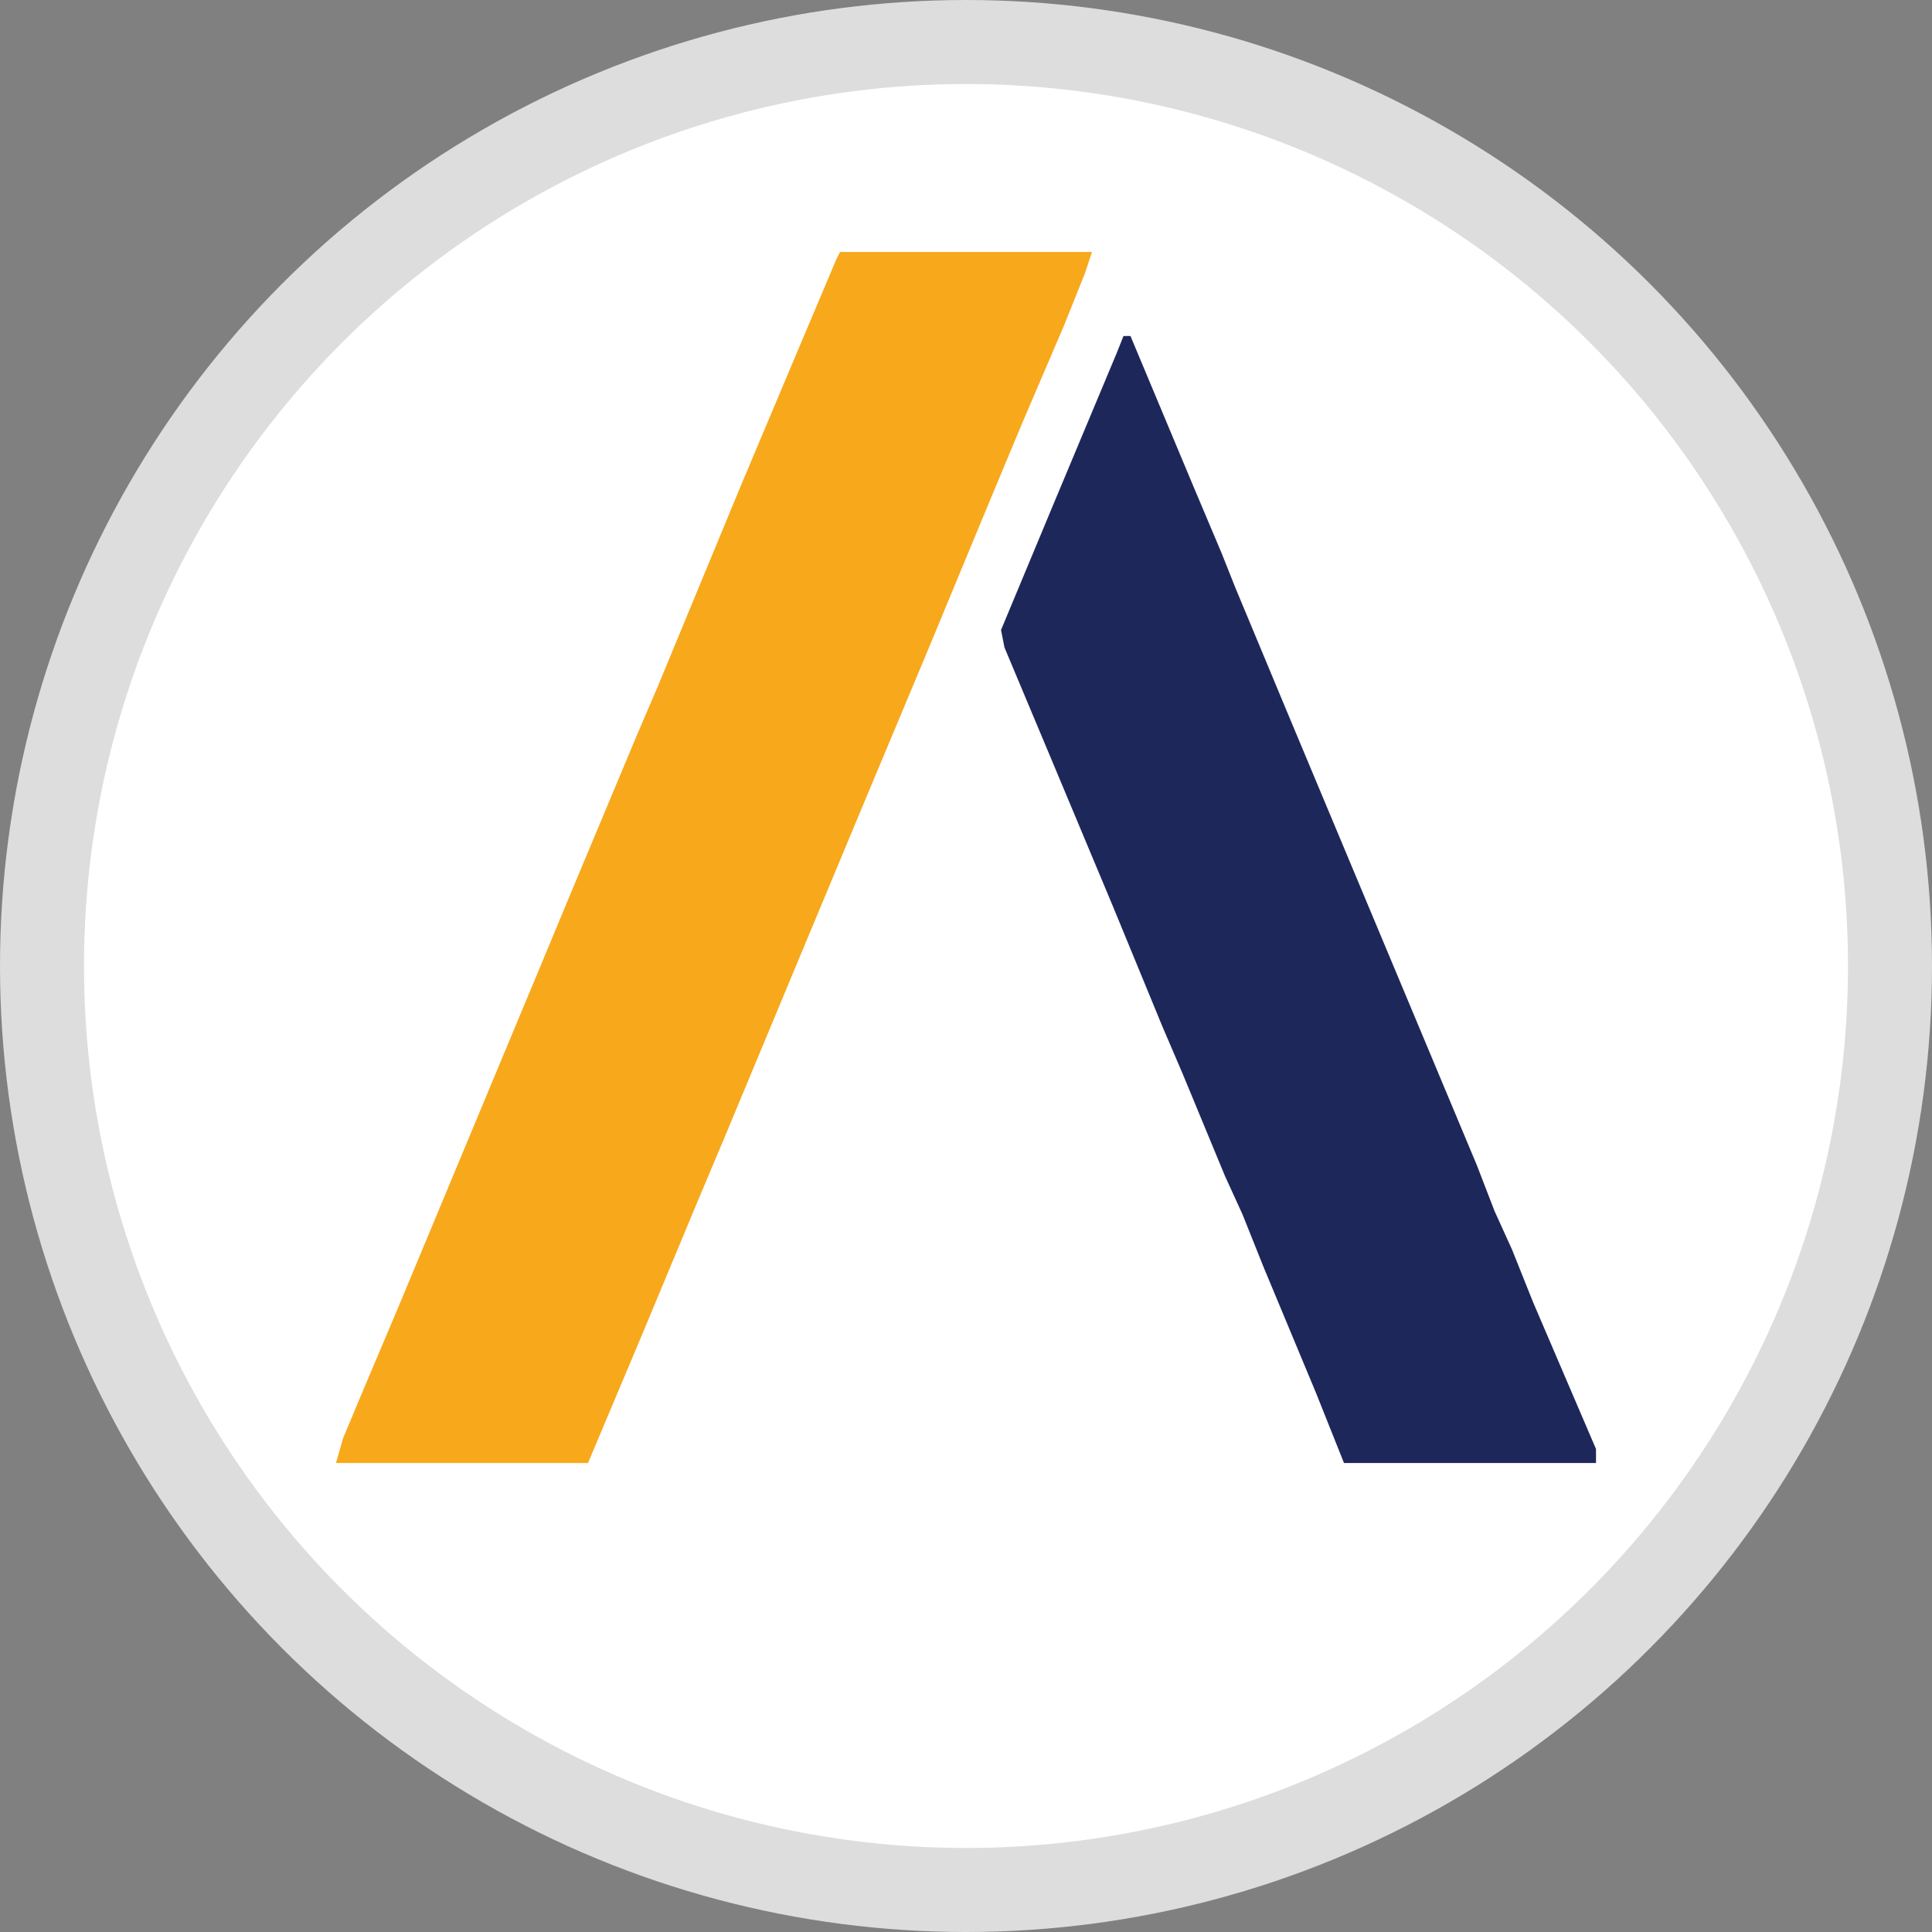 <svg width="23" height="23" viewBox="0 0 23 23" fill="none" xmlns="http://www.w3.org/2000/svg">
<rect x="0" y="0" width="23" height="23" fill="#808080" stroke="none"/>
<g clip-path="url(#clip0_1_2)">
<circle cx="11.5" cy="11.5" r="11" fill="white" stroke="#DDDDDD"/>
<path d="M10 3H13L12.917 3.25L12.667 3.875L12.167 5.042L11.75 6.042L11.042 7.75L10.292 9.542L9.458 11.542L8.625 13.542L8.292 14.333L7.667 15.833L7 17.417H4L4.083 17.125L4.292 16.625L4.75 15.542L5.375 14.042L6 12.542L6.417 11.542L6.625 11.042L6.833 10.542L7.583 8.75L7.833 8.167L8.333 6.958L8.833 5.75L9.5 4.167L9.958 3.083L10 3Z" fill="#F8A81B"/>
<path d="M13.375 4H13.458L14.208 5.792L14.542 6.583L14.708 7L15.333 8.5L16.083 10.292L16.833 12.083L17.583 13.875L17.792 14.417L18 14.875L18.25 15.5L18.75 16.667L19 17.25V17.417H16L15.667 16.583L15.042 15.083L14.792 14.458L14.583 14L14.083 12.792L13.833 12.208L13.25 10.792L12.5 9L11.958 7.708L11.917 7.5L12.542 6L13.292 4.208L13.375 4Z" fill="#1E275A"/>
</g>
<defs>
<clipPath id="clip0_1_2">
<rect width="23" height="23" fill="white"/>
</clipPath>
</defs>
</svg>

